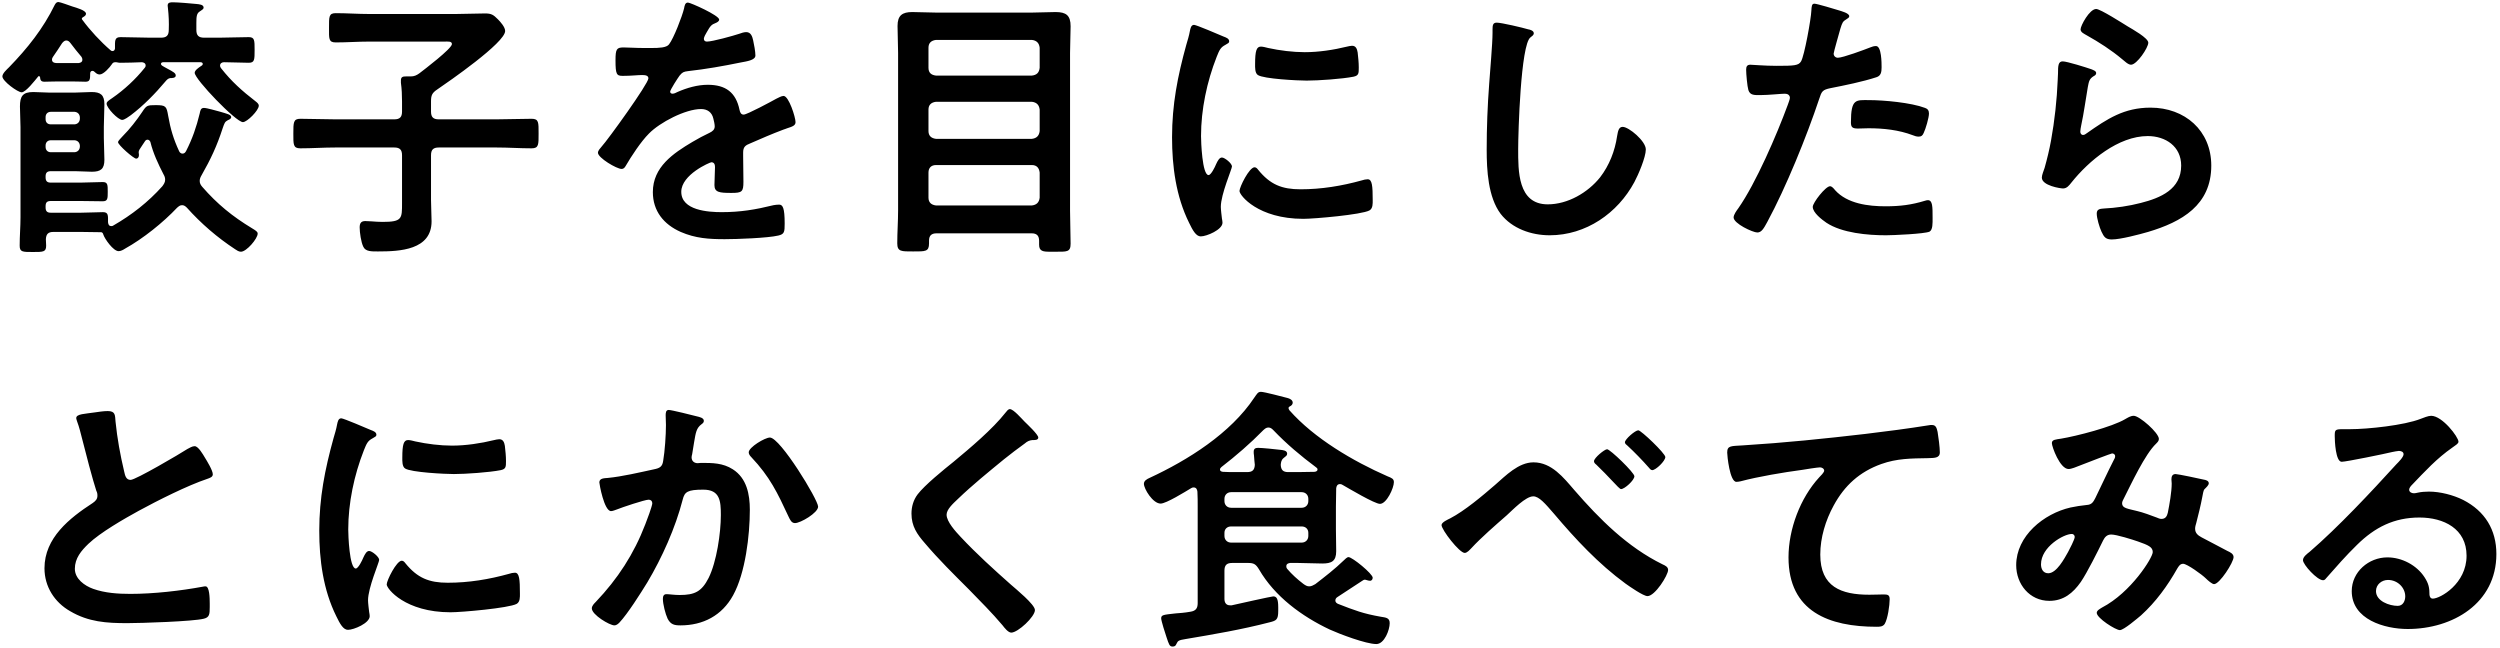 <svg width="305" height="79" viewBox="0 0 305 79" fill="none" xmlns="http://www.w3.org/2000/svg">
<path d="M5.562 17.756V17.926C5.562 18.3 5.8 18.572 6.208 18.572H9.098C9.472 18.538 9.71 18.3 9.744 17.926V17.756C9.71 17.382 9.472 17.144 9.098 17.11H6.208C5.8 17.11 5.562 17.382 5.562 17.756ZM6.208 15.172H9.098C9.472 15.138 9.71 14.9 9.744 14.526V14.288C9.71 13.914 9.472 13.676 9.098 13.642H6.208C5.8 13.642 5.562 13.914 5.562 14.288V14.526C5.562 14.934 5.8 15.172 6.208 15.172ZM5.596 29.18C5.596 29.452 5.63 29.69 5.63 29.962C5.63 30.744 5.29 30.744 3.998 30.744C2.74 30.744 2.4 30.744 2.4 29.962C2.4 28.806 2.502 27.65 2.502 26.494V15.512C2.502 14.662 2.434 13.812 2.434 12.996C2.434 11.738 2.774 11.228 4.066 11.228C4.712 11.228 5.324 11.296 5.97 11.296H9.166C9.846 11.296 10.492 11.228 11.172 11.228C12.26 11.228 12.736 11.568 12.736 12.724C12.736 13.642 12.668 14.56 12.668 15.478V16.838C12.668 17.722 12.736 18.606 12.736 19.49C12.736 20.612 12.294 20.952 11.206 20.952C10.526 20.952 9.846 20.884 9.166 20.884H6.208C5.732 20.884 5.562 21.088 5.562 21.53V21.632C5.562 22.074 5.732 22.278 6.174 22.278H9.88C10.764 22.278 11.648 22.21 12.532 22.21C13.144 22.21 13.144 22.55 13.144 23.4C13.144 24.216 13.144 24.556 12.532 24.556C11.75 24.556 10.798 24.522 9.88 24.522H6.208C5.732 24.522 5.562 24.692 5.562 25.168V25.304C5.562 25.746 5.732 25.95 6.174 25.95H9.914C10.832 25.95 11.75 25.882 12.566 25.882C13.246 25.882 13.178 26.324 13.178 27.106C13.212 27.378 13.28 27.582 13.586 27.582C13.688 27.582 13.722 27.582 13.824 27.514C16.068 26.222 18.074 24.658 19.808 22.72C19.978 22.482 20.148 22.244 20.148 21.938C20.148 21.666 20.08 21.496 19.944 21.258C19.298 20 18.686 18.708 18.346 17.314C18.278 17.178 18.176 17.042 18.006 17.042C17.87 17.042 17.768 17.11 17.7 17.212C17.564 17.416 17.462 17.586 17.36 17.722C17.054 18.164 16.918 18.368 16.918 18.572C16.918 18.674 16.952 18.776 16.952 18.912C16.952 19.218 16.782 19.354 16.612 19.354C16.306 19.354 14.402 17.688 14.402 17.348C14.402 17.178 14.708 16.906 14.98 16.6C15.83 15.75 16.68 14.662 17.36 13.642C17.87 12.86 17.972 12.826 18.992 12.826C20.25 12.826 20.318 12.962 20.522 14.152C20.794 15.716 21.168 16.974 21.848 18.436C21.916 18.606 22.086 18.742 22.256 18.742C22.494 18.742 22.596 18.606 22.698 18.436C23.48 16.906 23.956 15.512 24.364 13.846C24.432 13.54 24.466 13.166 24.874 13.166C25.248 13.166 26.37 13.506 26.778 13.608C27.696 13.88 28.206 13.982 28.206 14.288C28.206 14.492 27.968 14.594 27.798 14.662C27.424 14.866 27.39 15.002 27.152 15.682C26.472 17.79 25.69 19.456 24.602 21.36C24.466 21.598 24.364 21.802 24.364 22.074C24.364 22.38 24.5 22.584 24.67 22.788C26.506 24.896 28.342 26.392 30.756 27.854C31.198 28.126 31.436 28.262 31.436 28.5C31.436 29.112 30.076 30.71 29.396 30.71C29.124 30.71 28.886 30.54 28.682 30.404C26.506 28.976 24.534 27.276 22.8 25.338C22.63 25.168 22.46 25.032 22.222 25.032C21.95 25.032 21.814 25.168 21.61 25.338C19.91 27.14 17.462 29.112 15.252 30.336C15.048 30.472 14.742 30.642 14.47 30.642C13.824 30.642 12.77 29.146 12.6 28.602C12.566 28.466 12.498 28.364 12.362 28.33C11.546 28.33 10.73 28.296 9.914 28.296H6.514C5.902 28.296 5.63 28.534 5.596 29.18ZM8.588 5.244C8.452 5.074 8.316 4.938 8.078 4.938C7.874 4.938 7.704 5.108 7.568 5.278C7.228 5.822 6.854 6.366 6.48 6.91C6.412 7.012 6.344 7.114 6.344 7.284C6.344 7.59 6.616 7.692 6.888 7.692H9.608C9.846 7.658 10.05 7.556 10.05 7.284C10.05 7.148 10.016 7.08 9.948 6.944C9.472 6.4 9.03 5.822 8.588 5.244ZM18.312 4.598H19.638C20.318 4.598 20.59 4.326 20.59 3.646C20.624 2.762 20.59 1.912 20.488 0.994C20.488 0.892 20.454 0.79 20.454 0.688C20.454 0.28 20.794 0.28 21.1 0.28C21.678 0.28 23.31 0.416 23.956 0.484C24.296 0.518 24.84 0.552 24.84 0.926C24.84 1.13 24.602 1.232 24.364 1.402C23.99 1.64 23.956 2.014 23.956 2.83V3.646C23.956 4.326 24.228 4.598 24.908 4.598H26.744C27.934 4.598 29.124 4.53 30.348 4.53C31.062 4.53 31.062 4.904 31.062 6.094C31.062 7.284 31.062 7.658 30.348 7.658C29.328 7.658 28.342 7.59 27.322 7.59C27.084 7.59 26.846 7.726 26.846 7.998C26.846 8.134 26.88 8.202 26.982 8.338C28.24 9.936 29.532 11.092 31.164 12.35C31.334 12.486 31.572 12.656 31.572 12.894C31.572 13.472 30.144 14.9 29.634 14.9C28.784 14.9 23.752 9.664 23.752 8.882C23.752 8.576 24.262 8.236 24.466 8.1C24.602 7.998 24.738 7.964 24.738 7.794C24.738 7.658 24.602 7.59 24.466 7.59H19.91C19.774 7.59 19.638 7.658 19.638 7.794C19.638 7.896 19.74 7.998 19.808 8.032C20.012 8.168 20.182 8.236 20.352 8.338C21.168 8.78 21.44 8.916 21.44 9.222C21.44 9.528 20.964 9.528 20.76 9.528C20.522 9.562 20.352 9.732 20.182 9.936C18.924 11.432 17.53 12.86 15.966 14.05C15.728 14.22 15.184 14.628 14.912 14.628C14.402 14.628 13.008 13.166 13.008 12.656C13.008 12.418 13.178 12.316 13.722 11.942C15.15 10.956 16.544 9.664 17.632 8.304C17.7 8.236 17.768 8.134 17.768 7.998C17.768 7.726 17.564 7.624 17.326 7.59C16.51 7.624 15.49 7.658 14.708 7.658C14.572 7.658 14.504 7.658 14.368 7.624C14.3 7.59 14.13 7.59 14.096 7.59C13.858 7.59 13.756 7.658 13.654 7.828C13.382 8.236 12.634 9.086 12.158 9.086C11.852 9.086 11.716 8.916 11.512 8.746C11.444 8.678 11.376 8.644 11.274 8.644C11.104 8.644 11.002 8.78 11.002 8.95C11.002 9.698 10.968 9.97 10.424 9.97C10.084 9.97 9.438 9.936 8.758 9.936H7.092C6.446 9.936 5.8 9.97 5.426 9.97C4.984 9.97 4.916 9.766 4.882 9.392C4.882 9.358 4.814 9.29 4.746 9.29C4.678 9.29 4.644 9.324 4.61 9.392C4.27 9.8 3.148 11.262 2.638 11.262C2.162 11.262 0.292 9.902 0.292 9.324C0.292 8.95 0.836 8.474 1.108 8.202C3.352 5.89 5.256 3.51 6.684 0.586C6.786 0.416 6.888 0.246 7.126 0.246C7.33 0.246 8.52 0.688 8.826 0.79C9.37 0.96 10.492 1.266 10.492 1.674C10.492 1.878 10.322 1.98 10.152 2.082C10.084 2.116 9.982 2.184 9.982 2.286C9.982 2.354 10.016 2.388 10.05 2.422C10.968 3.68 12.294 5.108 13.484 6.128C13.552 6.196 13.62 6.23 13.722 6.23C13.926 6.23 13.994 6.094 14.028 5.924C14.028 4.972 13.96 4.53 14.708 4.53C15.898 4.53 17.122 4.598 18.312 4.598ZM53.332 10.922C52.72 11.33 52.584 11.636 52.584 12.35V13.608C52.584 14.288 52.856 14.56 53.536 14.56H60.574C62.002 14.56 63.43 14.492 64.858 14.492C65.742 14.492 65.708 14.934 65.708 16.294C65.708 17.62 65.742 18.096 64.858 18.096C63.43 18.096 62.002 17.994 60.574 17.994H53.536C52.856 17.994 52.584 18.266 52.584 18.946V24.386C52.584 25.27 52.652 26.154 52.652 27.004C52.652 30.506 48.776 30.676 46.124 30.676C45.376 30.676 44.594 30.71 44.322 30.098C44.05 29.554 43.88 28.364 43.88 27.752C43.88 27.276 44.016 26.97 44.56 26.97C44.764 26.97 45.104 27.004 45.308 27.004C45.682 27.038 46.294 27.072 46.668 27.072C49.082 27.072 49.048 26.664 49.048 24.76V18.946C49.048 18.266 48.776 17.994 48.096 17.994H40.922C39.494 17.994 38.066 18.096 36.638 18.096C35.754 18.096 35.788 17.62 35.788 16.294C35.788 14.934 35.788 14.492 36.638 14.492C38.066 14.492 39.494 14.56 40.922 14.56H48.096C48.776 14.56 49.048 14.288 49.048 13.608V12.384C49.048 11.602 49.014 10.854 48.912 10.106V9.8C48.912 9.358 49.184 9.324 49.524 9.324H50.102C50.544 9.324 50.816 9.188 51.156 8.95C51.734 8.508 55.134 5.924 55.134 5.38C55.134 5.006 54.658 5.074 54.216 5.074H45.036C43.676 5.074 42.316 5.176 40.956 5.176C40.072 5.176 40.14 4.7 40.14 3.408C40.14 2.048 40.106 1.606 40.956 1.606C42.316 1.606 43.676 1.708 45.036 1.708H55.61C56.8 1.708 57.99 1.64 59.18 1.64C59.962 1.64 60.2 1.81 60.744 2.354C61.05 2.66 61.628 3.306 61.628 3.782C61.628 5.21 54.726 9.97 53.332 10.922ZM83.932 0.314C84.238 0.314 87.74 1.878 87.74 2.388C87.74 2.592 87.502 2.728 87.332 2.796C86.788 3 86.652 3.17 86.21 3.952C86.108 4.122 85.87 4.53 85.87 4.734C85.87 4.972 86.04 5.074 86.244 5.074C86.924 5.074 89.474 4.36 90.188 4.122C90.426 4.02 90.8 3.918 91.038 3.918C91.616 3.918 91.786 4.462 91.888 4.938C91.99 5.38 92.16 6.298 92.16 6.774C92.16 7.352 91.072 7.488 90.358 7.624C88.216 8.066 86.074 8.44 83.932 8.678C83.388 8.746 83.252 8.814 82.912 9.222C82.708 9.494 81.756 10.956 81.756 11.194C81.756 11.33 81.892 11.432 82.028 11.432C82.232 11.432 82.47 11.33 82.64 11.228C83.796 10.718 85.088 10.344 86.346 10.344C88.522 10.344 89.78 11.262 90.222 13.404C90.29 13.71 90.392 13.982 90.732 13.982C91.14 13.982 94.166 12.35 94.71 12.044C94.948 11.942 95.322 11.704 95.594 11.704C96.24 11.704 97.056 14.322 97.056 14.9C97.056 15.308 96.682 15.444 96.036 15.648C95.9 15.716 95.73 15.75 95.56 15.818C94.2 16.328 92.874 16.906 91.548 17.484C90.936 17.722 90.664 17.926 90.664 18.606V19.048C90.664 20.102 90.698 21.122 90.698 22.176C90.698 23.4 90.528 23.536 89.236 23.536C87.774 23.536 87.162 23.468 87.162 22.584C87.162 21.836 87.23 21.088 87.23 20.374C87.23 20.068 87.128 19.796 86.788 19.796C86.618 19.796 83.116 21.292 83.116 23.4C83.116 25.678 86.414 25.882 88.046 25.882C90.324 25.882 92.16 25.576 94.37 25.032C94.574 24.998 94.812 24.964 95.05 24.964C95.492 24.964 95.73 25.338 95.73 27.276C95.73 28.296 95.696 28.568 94.948 28.738C93.656 29.044 89.882 29.18 88.42 29.18C86.482 29.18 84.85 29.078 83.048 28.296C80.974 27.378 79.648 25.746 79.648 23.434C79.648 20.374 82.13 18.708 84.476 17.314C85.156 16.906 85.87 16.532 86.584 16.192C86.924 16.022 87.196 15.818 87.196 15.41C87.196 15.172 87.094 14.696 87.026 14.458C86.856 13.71 86.312 13.302 85.53 13.302C83.626 13.302 80.498 14.934 79.172 16.294C78.186 17.28 77.03 19.048 76.316 20.272C76.214 20.442 76.078 20.612 75.84 20.612C75.228 20.612 72.95 19.252 72.95 18.64C72.95 18.368 73.222 18.096 73.392 17.892C74.174 17.042 79.104 10.208 79.104 9.562C79.104 9.256 78.832 9.154 78.356 9.154C77.812 9.154 77.03 9.256 75.976 9.256C75.228 9.256 75.092 9.086 75.092 7.352C75.092 5.992 75.228 5.788 76.078 5.788C76.656 5.788 77.54 5.856 78.526 5.856H79.512C80.396 5.856 81.314 5.822 81.62 5.414C82.198 4.666 83.218 2.014 83.456 1.028C83.524 0.654 83.592 0.314 83.932 0.314ZM113.274 21.054V24.114C113.274 24.692 113.614 24.998 114.192 25.066H125.888C126.466 24.998 126.772 24.692 126.84 24.114V21.054C126.772 20.476 126.466 20.136 125.888 20.136H114.192C113.614 20.136 113.274 20.476 113.274 21.054ZM113.274 13.37V15.988C113.274 16.566 113.614 16.872 114.192 16.94H125.888C126.466 16.872 126.772 16.566 126.84 15.988V13.37C126.772 12.792 126.466 12.486 125.888 12.418H114.192C113.614 12.486 113.274 12.792 113.274 13.37ZM114.192 9.222H125.888C126.466 9.154 126.772 8.882 126.84 8.27V5.822C126.772 5.244 126.466 4.938 125.888 4.87H114.192C113.614 4.938 113.274 5.244 113.274 5.822V8.27C113.274 8.882 113.614 9.154 114.192 9.222ZM126.772 29.86V29.384C126.772 28.738 126.466 28.466 125.854 28.466H114.26C113.648 28.466 113.342 28.738 113.342 29.35V29.69C113.342 30.71 112.9 30.676 111.404 30.676C109.976 30.676 109.466 30.71 109.466 29.69C109.466 28.364 109.568 27.004 109.568 25.644V6.468C109.568 5.38 109.5 4.258 109.5 3.17C109.5 1.878 110.078 1.47 111.302 1.47C112.288 1.47 113.274 1.538 114.294 1.538H125.82C126.806 1.538 127.792 1.47 128.778 1.47C130.07 1.47 130.614 1.878 130.614 3.204C130.614 4.292 130.546 5.38 130.546 6.468V25.712C130.546 27.038 130.614 28.398 130.614 29.724C130.614 30.778 130.172 30.71 128.676 30.71H128.064C127.248 30.71 126.772 30.642 126.772 29.86ZM153.054 20.408C153.258 20.408 153.394 20.578 153.496 20.714C154.958 22.516 156.386 23.094 158.664 23.094C161.214 23.094 163.696 22.686 166.144 22.006C166.314 21.938 166.654 21.87 166.858 21.87C167.402 21.87 167.47 22.686 167.47 24.42C167.47 24.828 167.504 25.44 167.062 25.678C166.11 26.188 160.364 26.698 159.004 26.698C153.496 26.698 151.218 23.842 151.218 23.298C151.218 22.822 152.408 20.408 153.054 20.408ZM153.836 5.686C154.074 5.686 154.448 5.788 154.72 5.856C156.114 6.162 157.746 6.366 159.174 6.366C160.874 6.366 162.676 6.094 164.342 5.686C164.512 5.652 164.75 5.584 164.954 5.584C165.43 5.584 165.566 5.992 165.634 6.4C165.702 7.012 165.77 7.624 165.77 8.236C165.77 8.95 165.77 9.222 165.124 9.358C163.764 9.63 160.84 9.834 159.412 9.834C158.358 9.834 154.176 9.63 153.462 9.154C153.088 8.916 153.122 8.202 153.122 7.828C153.122 6.196 153.292 5.686 153.836 5.686ZM145.676 3.034C145.948 3.034 148.804 4.258 149.28 4.462C149.552 4.564 149.96 4.7 149.96 5.04C149.96 5.244 149.824 5.278 149.484 5.482C148.906 5.788 148.77 6.094 148.43 6.944C147.24 9.97 146.526 13.37 146.526 16.6C146.526 17.246 146.662 21.36 147.444 21.36C147.75 21.36 148.226 20.374 148.362 20.034C148.566 19.592 148.77 19.218 149.076 19.218C149.416 19.218 150.3 19.932 150.3 20.306C150.3 20.612 148.94 23.706 148.94 25.236C148.94 25.576 149.042 26.358 149.076 26.664C149.11 26.834 149.144 27.038 149.144 27.174C149.144 28.024 147.206 28.84 146.492 28.84C145.914 28.84 145.506 28.092 145.064 27.174C143.466 23.944 142.99 20.306 142.99 16.736C142.99 12.758 143.67 9.29 144.724 5.482C144.894 4.904 145.064 4.36 145.166 3.782C145.234 3.476 145.302 3.034 145.676 3.034ZM182.6 2.762C183.178 2.762 185.762 3.374 186.442 3.578C186.68 3.612 187.122 3.748 187.122 4.054C187.122 4.292 186.918 4.394 186.714 4.564C185.524 5.448 185.218 16.226 185.218 18.164C185.218 20.816 185.15 24.93 188.822 24.93C191.27 24.93 193.718 23.502 195.214 21.632C196.336 20.17 197.016 18.436 197.288 16.6C197.39 16.056 197.458 15.478 197.968 15.478C198.716 15.478 200.79 17.212 200.79 18.232C200.79 19.184 199.872 21.326 199.396 22.21C197.356 26.018 193.48 28.704 189.06 28.704C186.816 28.704 184.47 27.888 183.076 26.086C181.546 24.046 181.376 20.748 181.376 18.266C181.376 15.58 181.478 12.894 181.682 10.208C181.784 8.644 182.09 5.38 182.09 3.986V3.612C182.09 3.102 182.124 2.762 182.6 2.762ZM223.264 22.72C223.502 22.72 223.74 23.026 223.876 23.196C225.372 24.862 227.956 25.168 230.03 25.168C231.798 25.168 233.192 24.998 234.858 24.488C234.96 24.454 235.096 24.42 235.198 24.42C235.776 24.42 235.776 25.202 235.776 26.562C235.776 27.242 235.81 28.024 235.402 28.262C234.79 28.534 230.948 28.704 230.098 28.704C227.854 28.704 224.726 28.432 222.822 27.174C222.278 26.8 221.156 25.95 221.156 25.236C221.156 24.726 222.72 22.72 223.264 22.72ZM225.814 14.934C225.814 12.01 226.426 12.214 228.024 12.214C229.826 12.214 233.158 12.52 234.858 13.166C235.164 13.268 235.334 13.472 235.334 13.846C235.334 14.356 234.926 15.75 234.688 16.226C234.552 16.532 234.416 16.668 234.076 16.668C233.838 16.668 233.6 16.6 233.362 16.498C231.662 15.852 229.792 15.648 227.956 15.648C227.514 15.648 227.106 15.682 226.664 15.682C225.984 15.682 225.814 15.512 225.814 14.934ZM221.36 0.45C221.666 0.45 223.91 1.13 224.352 1.266C224.658 1.368 225.61 1.606 225.61 1.98C225.61 2.15 225.406 2.252 225.304 2.32C224.794 2.626 224.76 2.762 224.522 3.51C224.42 3.884 223.706 6.366 223.706 6.536C223.706 6.842 223.944 7.046 224.216 7.046C224.828 7.046 227.48 6.06 228.16 5.788C228.398 5.686 228.636 5.618 228.874 5.618C229.554 5.618 229.554 7.692 229.554 8.202C229.554 8.78 229.486 9.256 228.908 9.426C227.242 9.97 225.066 10.412 223.332 10.752C222.346 10.956 222.244 11.126 221.938 12.078C220.408 16.668 217.892 22.856 215.614 27.072C215.172 27.888 214.9 28.364 214.39 28.364C213.846 28.364 211.5 27.276 211.5 26.528C211.5 26.188 211.874 25.678 212.078 25.406C214.22 22.346 216.77 16.43 218.096 12.826C218.164 12.622 218.368 12.112 218.368 11.942C218.368 11.602 218.096 11.432 217.756 11.432C217.28 11.432 215.784 11.602 214.73 11.602C214.05 11.602 213.506 11.636 213.302 10.99C213.166 10.548 213.03 9.018 213.03 8.508C213.03 8.134 213.132 7.896 213.54 7.896C213.846 7.896 215.274 8.032 216.736 8.032C218.912 8.032 219.422 7.998 219.728 7.488C220.136 6.808 220.952 2.286 220.986 1.3C221.02 0.79 221.02 0.45 221.36 0.45ZM251.654 7.488C252.164 7.488 254.544 8.236 255.122 8.44C255.36 8.542 255.734 8.644 255.734 8.916C255.734 9.12 255.564 9.222 255.428 9.29C254.884 9.63 254.85 9.936 254.714 10.616C254.442 12.18 254.238 13.778 253.898 15.342C253.864 15.546 253.796 15.852 253.796 16.056C253.796 16.26 253.898 16.464 254.136 16.464C254.306 16.464 254.442 16.362 254.578 16.26C257.094 14.492 259.134 13.132 262.364 13.132C266.546 13.132 269.776 15.92 269.776 20.204C269.776 25.032 266.172 27.072 262.058 28.296C261.004 28.602 258.692 29.214 257.638 29.214C256.89 29.214 256.686 28.908 256.38 28.262C256.142 27.752 255.802 26.63 255.802 26.052C255.802 25.508 256.21 25.474 256.652 25.44C258.114 25.372 259.746 25.134 261.174 24.76C263.588 24.148 266.104 23.094 266.104 20.204C266.104 17.858 264.2 16.6 262.024 16.6C258.454 16.6 254.85 19.592 252.708 22.278C252.436 22.618 252.164 22.992 251.688 22.992C251.382 22.992 249.104 22.652 249.104 21.666C249.104 21.326 249.342 20.816 249.444 20.476C249.75 19.388 250.022 18.266 250.226 17.144C250.668 14.696 250.94 12.214 251.042 9.732C251.042 9.46 251.076 9.222 251.076 8.984C251.076 7.998 251.11 7.488 251.654 7.488ZM253.83 3.578C253.83 3.136 254.918 1.096 255.734 1.096C256.244 1.096 258.998 2.864 259.61 3.238C260.12 3.544 262.092 4.632 262.092 5.21C262.092 5.822 260.698 7.896 259.984 7.896C259.61 7.896 259.168 7.42 258.896 7.216C257.604 6.128 256.074 5.142 254.612 4.326C254.272 4.122 253.83 3.952 253.83 3.578ZM9.302 51C9.302 50.49 10.424 50.49 11.512 50.32C12.022 50.252 12.6 50.15 13.144 50.15C14.096 50.15 14.028 50.66 14.096 51.442C14.3 53.482 14.674 55.522 15.15 57.528C15.252 57.97 15.354 58.548 15.932 58.548C16.544 58.548 21.984 55.352 22.868 54.774C23.14 54.638 23.446 54.434 23.752 54.434C24.194 54.434 24.772 55.454 24.976 55.794C25.248 56.236 25.962 57.392 25.962 57.868C25.962 58.208 25.588 58.31 25.316 58.412C22.868 59.228 19.23 61.064 16.918 62.322C15.116 63.308 12.226 64.974 10.798 66.334C9.914 67.184 9.132 68.102 9.132 69.394C9.132 70.618 10.322 71.468 11.376 71.842C12.804 72.352 14.402 72.454 15.898 72.454C18.754 72.454 22.018 72.08 24.772 71.57C24.874 71.536 24.976 71.536 25.078 71.536C25.554 71.536 25.588 72.93 25.588 73.644V74.052C25.588 74.936 25.554 75.31 24.874 75.48C23.582 75.82 17.156 76.024 15.524 76.024C13.008 76.024 10.798 75.888 8.554 74.562C6.65 73.474 5.426 71.57 5.426 69.326C5.426 65.62 8.486 63.206 11.308 61.37C11.648 61.132 11.886 60.894 11.886 60.486C11.886 60.214 11.852 60.078 11.75 59.874C11.342 58.65 10.39 55.046 10.05 53.652C9.846 52.87 9.676 52.122 9.404 51.408C9.37 51.272 9.302 51.136 9.302 51ZM49.014 68.408C49.218 68.408 49.354 68.578 49.456 68.714C50.918 70.516 52.346 71.094 54.624 71.094C57.174 71.094 59.656 70.686 62.104 70.006C62.274 69.938 62.614 69.87 62.818 69.87C63.362 69.87 63.43 70.686 63.43 72.42C63.43 72.828 63.464 73.44 63.022 73.678C62.07 74.188 56.324 74.698 54.964 74.698C49.456 74.698 47.178 71.842 47.178 71.298C47.178 70.822 48.368 68.408 49.014 68.408ZM49.796 53.686C50.034 53.686 50.408 53.788 50.68 53.856C52.074 54.162 53.706 54.366 55.134 54.366C56.834 54.366 58.636 54.094 60.302 53.686C60.472 53.652 60.71 53.584 60.914 53.584C61.39 53.584 61.526 53.992 61.594 54.4C61.662 55.012 61.73 55.624 61.73 56.236C61.73 56.95 61.73 57.222 61.084 57.358C59.724 57.63 56.8 57.834 55.372 57.834C54.318 57.834 50.136 57.63 49.422 57.154C49.048 56.916 49.082 56.202 49.082 55.828C49.082 54.196 49.252 53.686 49.796 53.686ZM41.636 51.034C41.908 51.034 44.764 52.258 45.24 52.462C45.512 52.564 45.92 52.7 45.92 53.04C45.92 53.244 45.784 53.278 45.444 53.482C44.866 53.788 44.73 54.094 44.39 54.944C43.2 57.97 42.486 61.37 42.486 64.6C42.486 65.246 42.622 69.36 43.404 69.36C43.71 69.36 44.186 68.374 44.322 68.034C44.526 67.592 44.73 67.218 45.036 67.218C45.376 67.218 46.26 67.932 46.26 68.306C46.26 68.612 44.9 71.706 44.9 73.236C44.9 73.576 45.002 74.358 45.036 74.664C45.07 74.834 45.104 75.038 45.104 75.174C45.104 76.024 43.166 76.84 42.452 76.84C41.874 76.84 41.466 76.092 41.024 75.174C39.426 71.944 38.95 68.306 38.95 64.736C38.95 60.758 39.63 57.29 40.684 53.482C40.854 52.904 41.024 52.36 41.126 51.782C41.194 51.476 41.262 51.034 41.636 51.034ZM93.928 53.38C95.186 53.38 99.81 60.962 99.81 61.812C99.81 62.56 97.668 63.818 96.988 63.818C96.546 63.818 96.376 63.376 96.206 63.036C94.846 60.112 93.928 58.174 91.65 55.76C91.514 55.624 91.344 55.42 91.344 55.182C91.344 54.57 93.316 53.38 93.928 53.38ZM81.586 50.014C81.926 50.014 84.51 50.66 85.02 50.796C85.292 50.864 85.87 50.966 85.87 51.34C85.87 51.544 85.734 51.646 85.598 51.748C84.952 52.224 84.884 52.768 84.68 53.958C84.612 54.366 84.544 54.842 84.442 55.42C84.408 55.522 84.374 55.692 84.374 55.794C84.374 56.27 84.714 56.508 85.122 56.508C85.258 56.508 85.394 56.474 85.53 56.474C86.924 56.474 88.182 56.474 89.406 57.256C91.106 58.344 91.48 60.316 91.48 62.186C91.48 65.314 90.936 69.904 89.44 72.624C88.08 75.106 85.768 76.296 83.014 76.296C82.266 76.296 81.824 76.194 81.45 75.48C81.178 74.902 80.872 73.712 80.872 73.066C80.872 72.726 80.974 72.488 81.314 72.488C81.654 72.488 82.232 72.59 82.912 72.59C84.748 72.59 85.598 72.182 86.448 70.516C87.434 68.544 87.944 65.008 87.944 62.832C87.944 61.132 87.842 59.738 85.802 59.738C83.864 59.738 83.524 60.01 83.286 60.962C82.402 64.396 80.77 68.034 78.968 71.06C78.152 72.386 76.588 74.868 75.568 75.956C75.398 76.126 75.194 76.296 74.956 76.296C74.378 76.296 72.202 75.004 72.202 74.222C72.202 73.916 72.474 73.644 72.678 73.44C75.364 70.618 77.336 67.592 78.73 63.954C78.9 63.546 79.58 61.71 79.58 61.404C79.58 61.132 79.41 60.962 79.138 60.962C78.662 60.962 75.84 61.914 75.262 62.152C75.058 62.22 74.752 62.356 74.548 62.356C73.698 62.356 73.12 59.024 73.12 58.854C73.12 58.344 73.698 58.344 74.14 58.31C75.908 58.14 78.05 57.63 79.784 57.256C80.464 57.12 80.804 56.95 80.906 56.236C81.11 55.046 81.246 53.074 81.246 51.85C81.246 51.476 81.212 51.102 81.212 50.694C81.212 50.422 81.212 50.014 81.586 50.014ZM125.004 51.442C125.31 51.748 126.67 53.006 126.67 53.38C126.67 53.72 126.194 53.686 125.956 53.686C125.582 53.72 125.31 53.856 125.038 54.094C124.188 54.706 123.338 55.352 122.488 56.032C120.584 57.596 118.646 59.16 116.878 60.86C116.232 61.472 115.484 62.152 115.484 62.798C115.484 63.648 116.606 64.872 117.184 65.484C119.122 67.558 121.23 69.462 123.338 71.332C123.916 71.842 126.262 73.746 126.262 74.426C126.262 75.242 124.188 77.18 123.372 77.18C122.998 77.18 122.522 76.568 122.318 76.296C121.026 74.766 119.598 73.338 118.204 71.91C116.368 70.074 114.498 68.238 112.832 66.266C111.88 65.178 111.2 64.192 111.2 62.662C111.2 61.812 111.438 60.996 111.948 60.316C112.798 59.194 115.144 57.29 116.334 56.338C118.34 54.672 121.094 52.36 122.692 50.32C122.828 50.15 122.998 49.912 123.202 49.912C123.644 49.912 124.63 51.068 125.004 51.442ZM158.8 64.226H150.198C149.722 64.226 149.382 64.532 149.382 65.008V65.382C149.382 65.858 149.722 66.198 150.198 66.198H158.8C159.276 66.198 159.616 65.858 159.616 65.382V65.008C159.616 64.532 159.276 64.226 158.8 64.226ZM150.198 61.948H158.8C159.276 61.948 159.616 61.608 159.616 61.132V60.86C159.616 60.384 159.276 60.044 158.8 60.044H150.198C149.722 60.044 149.382 60.384 149.382 60.86V61.132C149.382 61.608 149.722 61.948 150.198 61.948ZM155.366 52.496C155.196 52.326 155.026 52.156 154.754 52.156C154.482 52.156 154.346 52.292 154.142 52.462C152.544 54.094 150.81 55.59 149.008 56.984C148.906 57.086 148.838 57.154 148.838 57.29C148.838 57.426 148.94 57.528 149.178 57.562C149.722 57.596 150.232 57.596 150.776 57.596H152.136C152.782 57.596 153.054 57.358 153.088 56.712C153.054 56.508 153.02 55.964 152.986 55.556C152.952 55.386 152.952 55.25 152.952 55.114C152.952 54.74 153.156 54.638 153.496 54.638C153.938 54.638 155.672 54.808 156.182 54.876C156.488 54.91 157.032 54.944 157.032 55.352C157.032 55.59 156.862 55.658 156.624 55.862C156.318 56.1 156.284 56.372 156.25 56.712C156.284 57.358 156.556 57.596 157.168 57.596H158.324C159.038 57.596 159.718 57.562 160.398 57.562C160.568 57.528 160.738 57.46 160.738 57.29C160.738 57.154 160.67 57.086 160.568 57.018C158.698 55.624 156.998 54.196 155.366 52.496ZM158.324 68.68H157.406C157.168 68.714 156.93 68.782 156.93 69.088C156.93 69.224 156.964 69.326 157.032 69.394C157.61 70.074 158.29 70.686 159.004 71.23C159.242 71.4 159.446 71.536 159.718 71.536C160.024 71.536 160.194 71.4 160.466 71.264C161.656 70.346 162.846 69.428 163.934 68.374C164.07 68.238 164.342 67.966 164.512 67.966C164.988 67.966 167.47 70.006 167.47 70.482C167.47 70.72 167.3 70.856 167.164 70.856C166.926 70.856 166.62 70.72 166.518 70.72C166.348 70.72 166.28 70.822 166.144 70.89C165.124 71.536 164.206 72.182 163.186 72.828C163.016 72.93 162.914 73.066 162.914 73.27C162.914 73.474 163.084 73.61 163.254 73.678C165.26 74.46 166.314 74.868 168.456 75.242C169.034 75.344 169.544 75.344 169.544 76.024C169.544 76.84 168.898 78.574 167.912 78.574C166.654 78.574 163.424 77.35 162.234 76.806C158.834 75.208 155.502 72.76 153.598 69.462C153.224 68.85 152.986 68.68 152.272 68.68H150.334C149.654 68.68 149.382 68.952 149.382 69.632V73.066C149.382 73.474 149.552 73.848 150.062 73.848H150.266C151.014 73.678 155.128 72.76 155.332 72.76C155.74 72.76 155.944 73.032 155.944 74.086V74.528C155.944 75.616 155.706 75.718 154.89 75.922C151.49 76.806 148.09 77.384 144.656 77.962C143.806 78.098 143.704 78.166 143.534 78.54C143.432 78.778 143.33 78.88 143.058 78.88C142.684 78.88 142.616 78.642 142.31 77.724C142.174 77.35 141.664 75.718 141.664 75.446C141.664 75.004 141.936 75.004 143.432 74.834C143.874 74.8 144.486 74.766 145.234 74.63C145.88 74.528 146.118 74.222 146.118 73.576V61.812C146.118 61.2 146.118 60.588 146.084 59.976C146.05 59.704 145.948 59.466 145.608 59.466C145.506 59.466 145.404 59.5 145.302 59.568C144.622 59.976 142.276 61.438 141.596 61.438C140.644 61.438 139.556 59.636 139.556 59.024C139.556 58.65 139.93 58.446 140.236 58.31C144.928 56.134 150.13 52.87 153.02 48.518C153.36 48.042 153.462 47.804 153.836 47.804C154.244 47.804 156.522 48.416 157.066 48.552C157.338 48.62 157.712 48.79 157.712 49.13C157.712 49.334 157.542 49.504 157.372 49.572C157.304 49.606 157.202 49.674 157.202 49.776C157.202 49.878 157.27 49.98 157.304 50.048C160.33 53.482 165.09 56.27 169.272 58.106C169.782 58.31 170.054 58.412 170.054 58.82C170.054 59.534 169.17 61.472 168.354 61.472C167.708 61.472 164.512 59.568 163.798 59.16C163.696 59.092 163.594 59.058 163.492 59.058C163.152 59.058 163.05 59.296 163.016 59.568C163.016 60.316 162.982 61.064 162.982 61.812V64.566C162.982 65.45 163.016 66.334 163.016 67.252C163.016 68.476 162.438 68.748 161.316 68.748C160.296 68.748 159.31 68.68 158.324 68.68ZM199.872 52.496C200.212 52.496 203.17 55.318 203.17 55.76C203.17 56.236 202.014 57.358 201.572 57.358C201.402 57.358 201.232 57.154 201.13 57.018C200.416 56.202 199.362 55.114 198.546 54.366C198.41 54.264 198.24 54.128 198.24 53.958C198.24 53.584 199.498 52.496 199.872 52.496ZM196.064 54.808C196.438 54.808 199.396 57.664 199.396 58.106C199.396 58.582 198.206 59.67 197.764 59.67C197.628 59.67 197.254 59.262 196.676 58.65C196.166 58.106 195.486 57.392 194.738 56.678C194.602 56.576 194.466 56.44 194.466 56.27C194.466 55.862 195.758 54.808 196.064 54.808ZM187.088 56.406C189.298 56.406 190.76 58.276 192.052 59.772C195.146 63.342 198.546 66.742 202.83 68.85C203.136 68.986 203.51 69.156 203.51 69.53C203.51 70.176 201.912 72.726 200.994 72.726C200.484 72.726 198.784 71.536 198.308 71.196C195.01 68.782 192.222 65.79 189.604 62.696C188.516 61.438 187.768 60.554 187.054 60.554C186.136 60.554 184.572 62.186 183.824 62.866C182.464 64.056 180.696 65.586 179.506 66.878C179.302 67.082 178.996 67.456 178.69 67.456C178.044 67.456 175.868 64.634 175.868 64.056C175.868 63.716 176.65 63.376 176.922 63.24C178.69 62.322 180.866 60.486 182.396 59.16C183.688 58.038 185.252 56.406 187.088 56.406ZM210.718 55.216C210.718 54.332 211.194 54.434 212.69 54.332C217.654 54.026 222.618 53.516 227.582 52.938C230.132 52.632 232.75 52.292 235.3 51.884C235.436 51.85 235.572 51.85 235.708 51.85C236.218 51.85 236.286 52.292 236.388 52.7C236.49 53.278 236.66 54.604 236.66 55.182C236.66 55.93 235.946 55.862 235.164 55.896C233.158 55.93 231.424 55.93 229.52 56.61C226.868 57.562 225.032 59.228 223.706 61.676C222.72 63.478 222.074 65.586 222.074 67.66C222.074 71.604 224.624 72.556 228.058 72.556C228.67 72.556 229.418 72.522 229.758 72.522C230.268 72.522 230.54 72.556 230.54 73.1C230.54 73.848 230.302 75.514 229.928 76.126C229.69 76.466 229.316 76.466 228.942 76.466C223.162 76.466 218.198 74.63 218.198 68C218.198 64.566 219.626 60.758 221.938 58.242C222.108 58.072 222.55 57.63 222.55 57.426C222.55 57.154 222.244 57.018 222.04 57.018C221.768 57.018 220.238 57.256 219.864 57.324C217.586 57.63 214.526 58.14 212.35 58.718C212.18 58.752 212.01 58.786 211.84 58.786C211.024 58.786 210.718 55.556 210.718 55.216ZM253.116 65.518C253.116 65.348 253.014 65.144 252.742 65.144C251.79 65.144 249.002 66.708 249.002 68.85C249.002 69.428 249.274 69.938 249.886 69.938C250.906 69.938 251.858 68.136 252.3 67.354C252.47 67.048 253.116 65.79 253.116 65.518ZM260.324 50.728C261.004 50.728 263.384 52.802 263.384 53.55C263.384 53.788 263.214 53.958 263.044 54.128C261.684 55.42 260.018 59.024 259.1 60.826C258.998 61.03 258.896 61.2 258.896 61.404C258.896 62.016 259.576 62.05 260.766 62.356C261.378 62.492 262.5 62.9 263.112 63.138C263.282 63.206 263.486 63.308 263.69 63.308C264.2 63.308 264.37 62.968 264.472 62.56C264.676 61.54 264.948 60.01 264.948 58.99C264.948 58.82 264.914 58.65 264.914 58.48C264.914 58.14 265.016 57.834 265.424 57.834C265.696 57.834 268.45 58.412 268.858 58.514C269.096 58.548 269.47 58.65 269.47 58.956C269.47 59.194 269.198 59.432 268.926 59.704C268.824 59.806 268.722 60.384 268.688 60.588C268.484 61.676 268.212 62.764 267.94 63.818C267.872 64.022 267.804 64.294 267.804 64.498C267.804 65.042 268.144 65.314 268.586 65.552C269.266 65.892 271.272 66.98 271.748 67.218C272.054 67.354 272.496 67.558 272.496 67.966C272.496 68.612 270.796 71.264 270.116 71.264C269.878 71.264 269.368 70.822 269.096 70.55C268.654 70.108 266.818 68.782 266.342 68.782C265.968 68.782 265.798 69.088 265.628 69.36C264.438 71.468 263.01 73.44 261.208 75.072C260.8 75.412 259.1 76.874 258.624 76.874C258.114 76.874 255.802 75.412 255.802 74.766C255.802 74.46 256.244 74.256 256.448 74.12C259.984 72.284 262.636 68.034 262.636 67.354C262.636 66.742 262.092 66.504 260.834 66.062C260.154 65.824 258.216 65.212 257.57 65.212C257.06 65.212 256.788 65.518 256.584 65.926C255.938 67.252 254.646 69.836 253.864 70.992C252.912 72.352 251.756 73.304 250.022 73.304C247.608 73.304 245.976 71.264 245.976 68.952C245.976 65.382 249.342 62.662 252.606 61.914C253.252 61.778 253.898 61.676 254.578 61.608C255.224 61.574 255.394 61.2 255.632 60.758C256.38 59.228 257.094 57.664 257.876 56.134C257.978 55.964 258.046 55.828 258.046 55.658C258.046 55.42 257.842 55.318 257.672 55.318C257.57 55.318 254.816 56.372 253.694 56.814C253.354 56.95 252.708 57.222 252.368 57.222C251.314 57.222 250.328 54.502 250.328 54.06C250.328 53.618 250.838 53.618 251.45 53.516C253.32 53.21 257.672 52.088 259.27 51.136C259.576 50.966 259.916 50.728 260.324 50.728ZM293.44 72.76C293.44 71.706 292.522 70.754 291.332 70.754C290.584 70.754 289.87 71.298 289.87 72.114C289.87 73.338 291.502 73.916 292.522 73.916C293.168 73.916 293.44 73.304 293.44 72.76ZM296.602 50.728C297.962 50.728 299.934 53.312 299.934 53.89C299.934 54.128 299.56 54.332 299.186 54.604C297.282 55.93 295.854 57.494 294.256 59.16C294.12 59.296 293.916 59.534 293.916 59.738C293.916 60.01 294.188 60.18 294.494 60.18C294.63 60.18 294.8 60.146 294.936 60.112C295.378 60.01 295.888 59.976 296.33 59.976C297.69 59.976 299.288 60.384 300.512 60.996C303.164 62.356 304.558 64.634 304.558 67.592C304.558 73.61 299.22 76.738 293.746 76.738C290.924 76.738 286.912 75.582 286.912 72.114C286.912 69.768 288.986 68 291.264 68C293.032 68 294.834 68.952 295.786 70.414C296.296 71.196 296.398 71.706 296.398 72.59C296.432 72.828 296.534 73.032 296.806 73.032C297.69 73.032 300.92 71.23 300.92 67.796C300.92 64.498 298.132 63.138 295.174 63.138C292.08 63.138 289.734 64.328 287.558 66.47C286.232 67.762 285.008 69.156 283.784 70.55C283.682 70.686 283.58 70.788 283.41 70.788C282.696 70.788 280.962 68.884 280.962 68.34C280.962 67.932 281.472 67.558 281.778 67.32C285.28 64.294 289.224 60.078 292.352 56.644C292.624 56.372 293.236 55.76 293.236 55.42C293.236 55.114 292.93 55.012 292.658 55.012C292.488 55.012 292.046 55.114 291.842 55.148C291.026 55.352 286.232 56.338 285.688 56.338C284.94 56.338 284.838 53.788 284.838 53.21C284.838 52.428 284.872 52.36 285.892 52.36H286.708C288.884 52.36 293.338 51.884 295.31 51.102C295.684 50.966 296.228 50.728 296.602 50.728Z" fill="black"/>
</svg>
